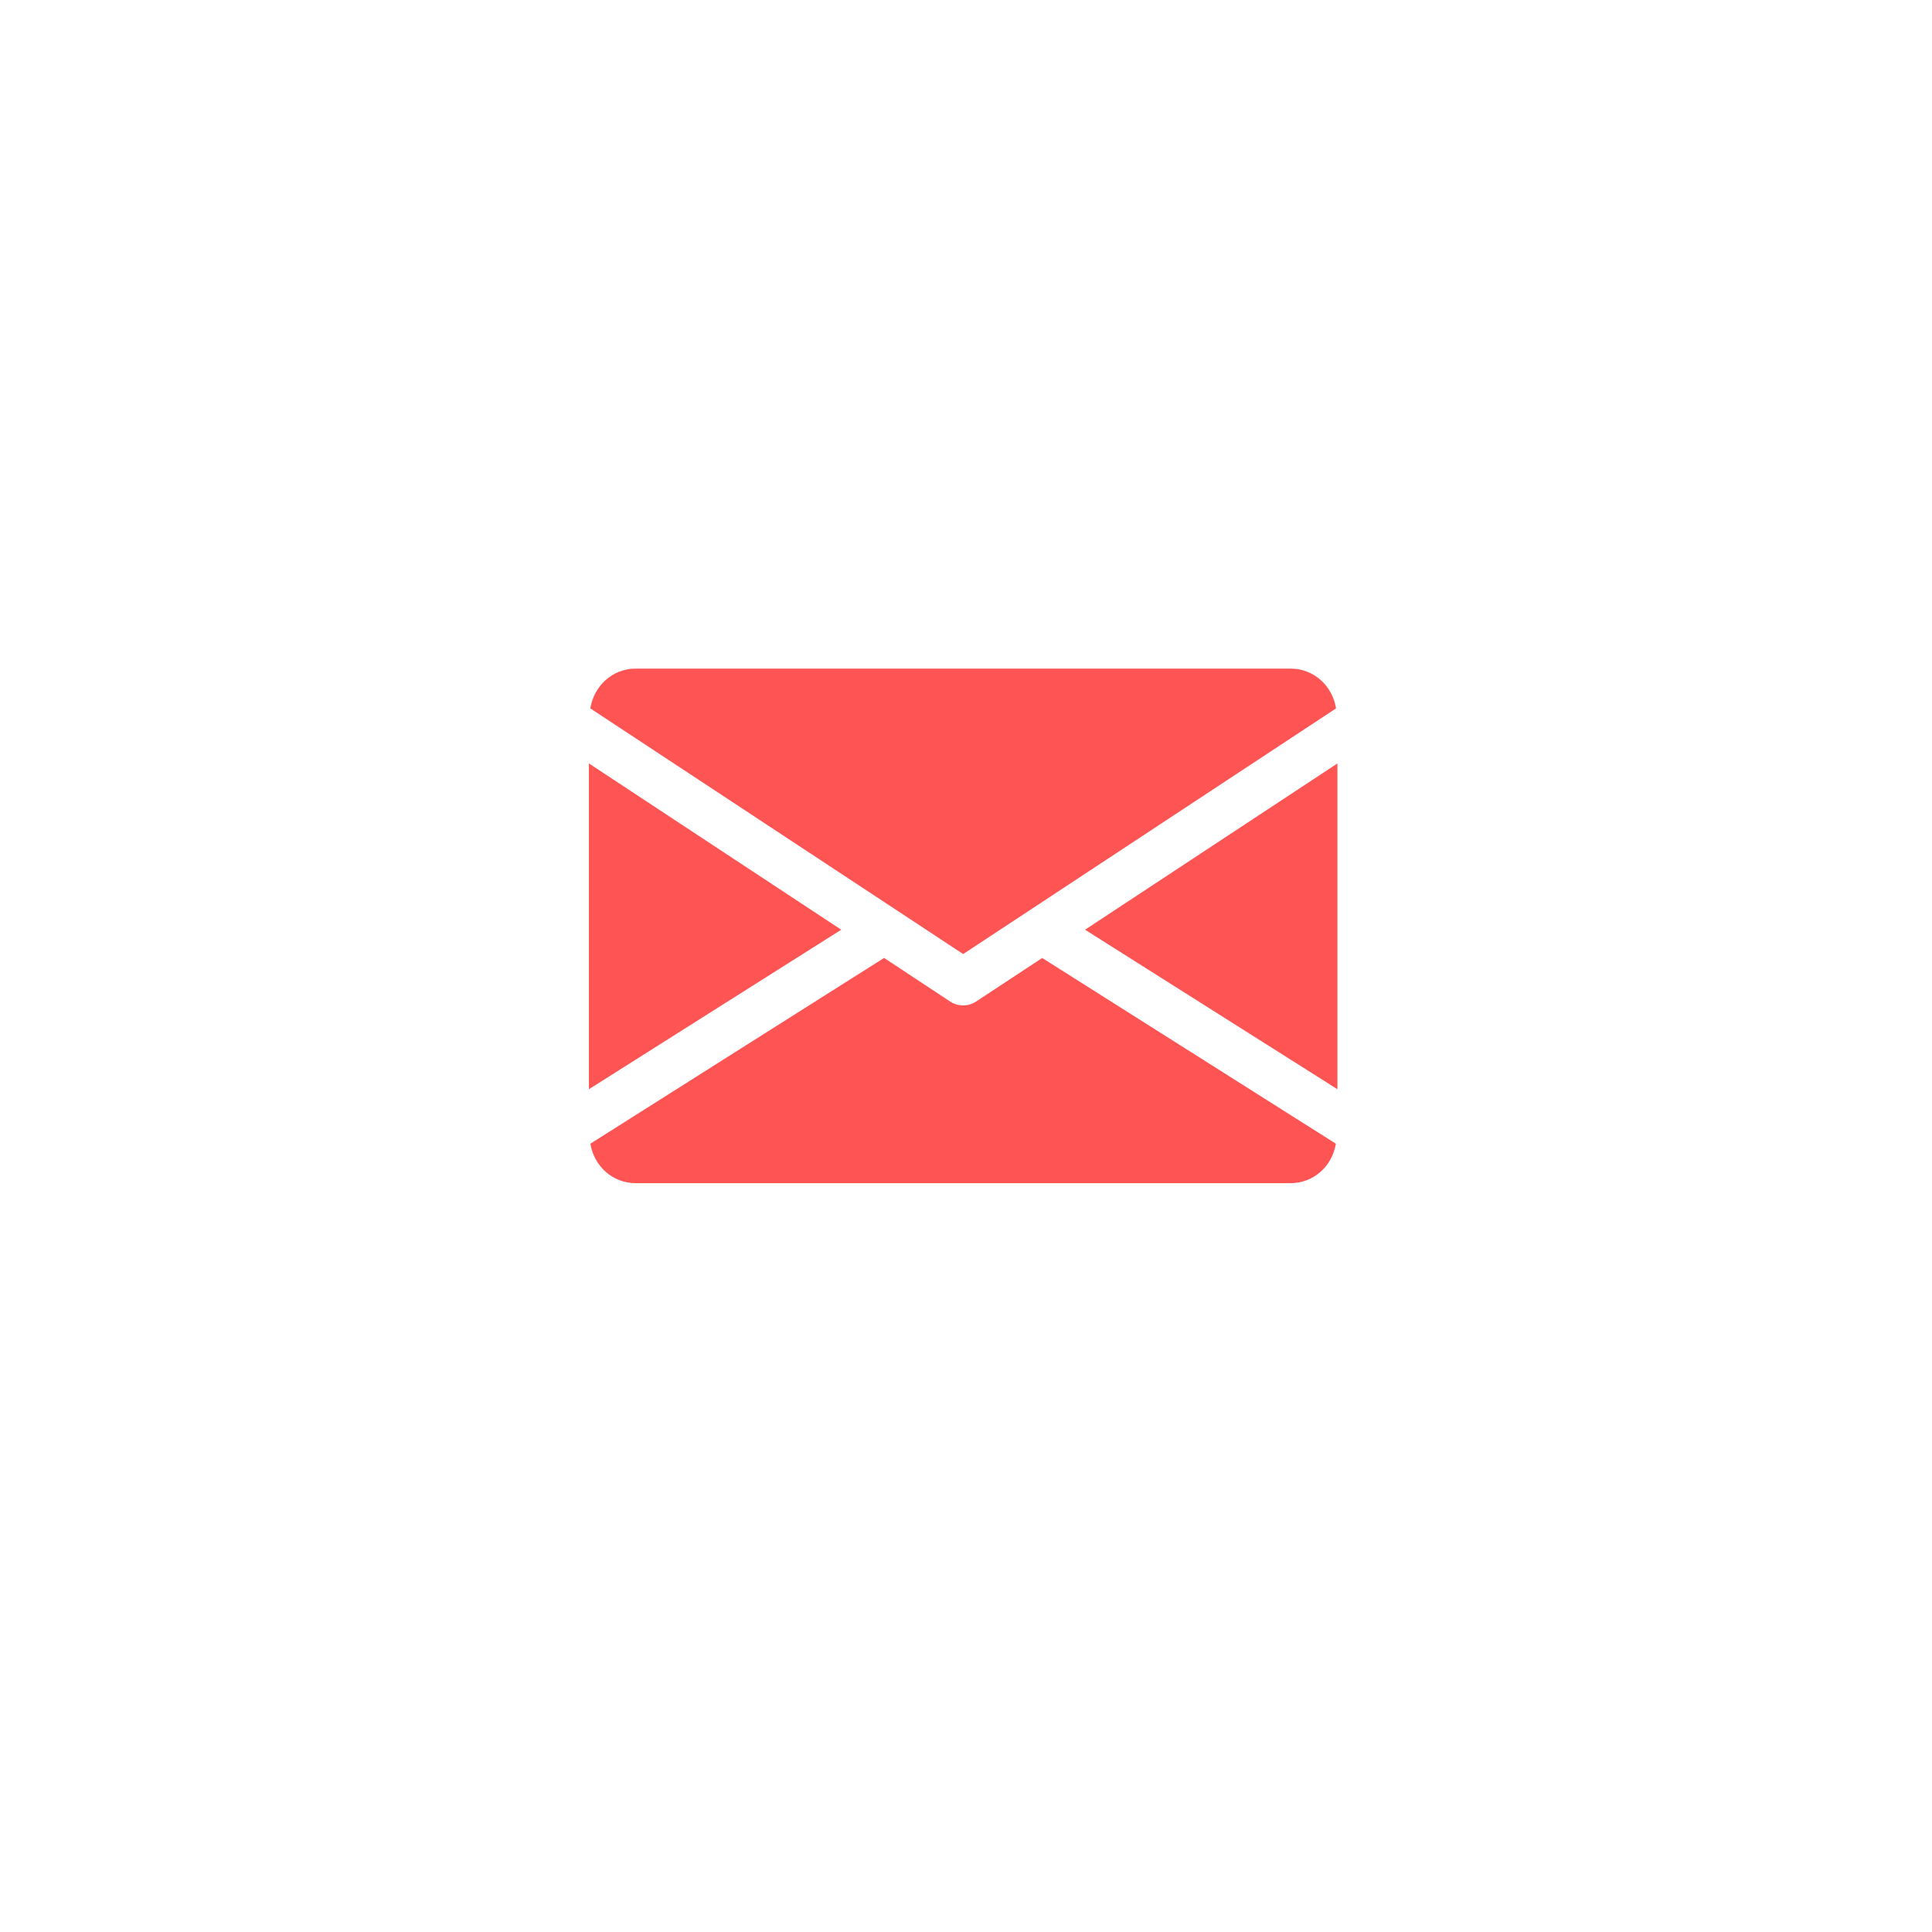 <svg width="45" height="45" viewBox="0 0 45 45" fill="none" xmlns="http://www.w3.org/2000/svg">
<g filter="url(#filter0_d)">
<circle cx="22.434" cy="21.566" r="17.434" fill="white"/>
</g>
<g clip-path="url(#clip0)">
<path d="M25.273 21.655L31.151 25.37V17.782L25.273 21.655Z" fill="#FF0000" fill-opacity="0.67"/>
<path d="M13.717 17.782V25.37L19.594 21.655L13.717 17.782Z" fill="#FF0000" fill-opacity="0.67"/>
<path d="M30.062 15.573H14.807C14.263 15.573 13.832 15.978 13.75 16.5L22.434 22.222L31.119 16.5C31.037 15.978 30.605 15.573 30.062 15.573Z" fill="#FF0000" fill-opacity="0.67"/>
<path d="M24.275 22.313L22.733 23.329C22.641 23.389 22.538 23.418 22.433 23.418C22.328 23.418 22.225 23.389 22.133 23.329L20.592 22.312L13.751 26.639C13.835 27.157 14.264 27.558 14.806 27.558H30.06C30.602 27.558 31.031 27.157 31.115 26.639L24.275 22.313Z" fill="#FF0000" fill-opacity="0.67"/>
</g>
<defs>
<filter id="filter0_d" x="0" y="0.132" width="44.868" height="44.868" filterUnits="userSpaceOnUse" color-interpolation-filters="sRGB">
<feFlood flood-opacity="0" result="BackgroundImageFix"/>
<feColorMatrix in="SourceAlpha" type="matrix" values="0 0 0 0 0 0 0 0 0 0 0 0 0 0 0 0 0 0 127 0" result="hardAlpha"/>
<feOffset dy="1"/>
<feGaussianBlur stdDeviation="2.5"/>
<feComposite in2="hardAlpha" operator="out"/>
<feColorMatrix type="matrix" values="0 0 0 0 0 0 0 0 0 0 0 0 0 0 0 0 0 0 0.25 0"/>
<feBlend mode="normal" in2="BackgroundImageFix" result="effect1_dropShadow"/>
<feBlend mode="normal" in="SourceGraphic" in2="effect1_dropShadow" result="shape"/>
</filter>
<clipPath id="clip0">
<rect width="17.434" height="17.434" fill="white" transform="translate(13.717 12.849)"/>
</clipPath>
</defs>
</svg>

